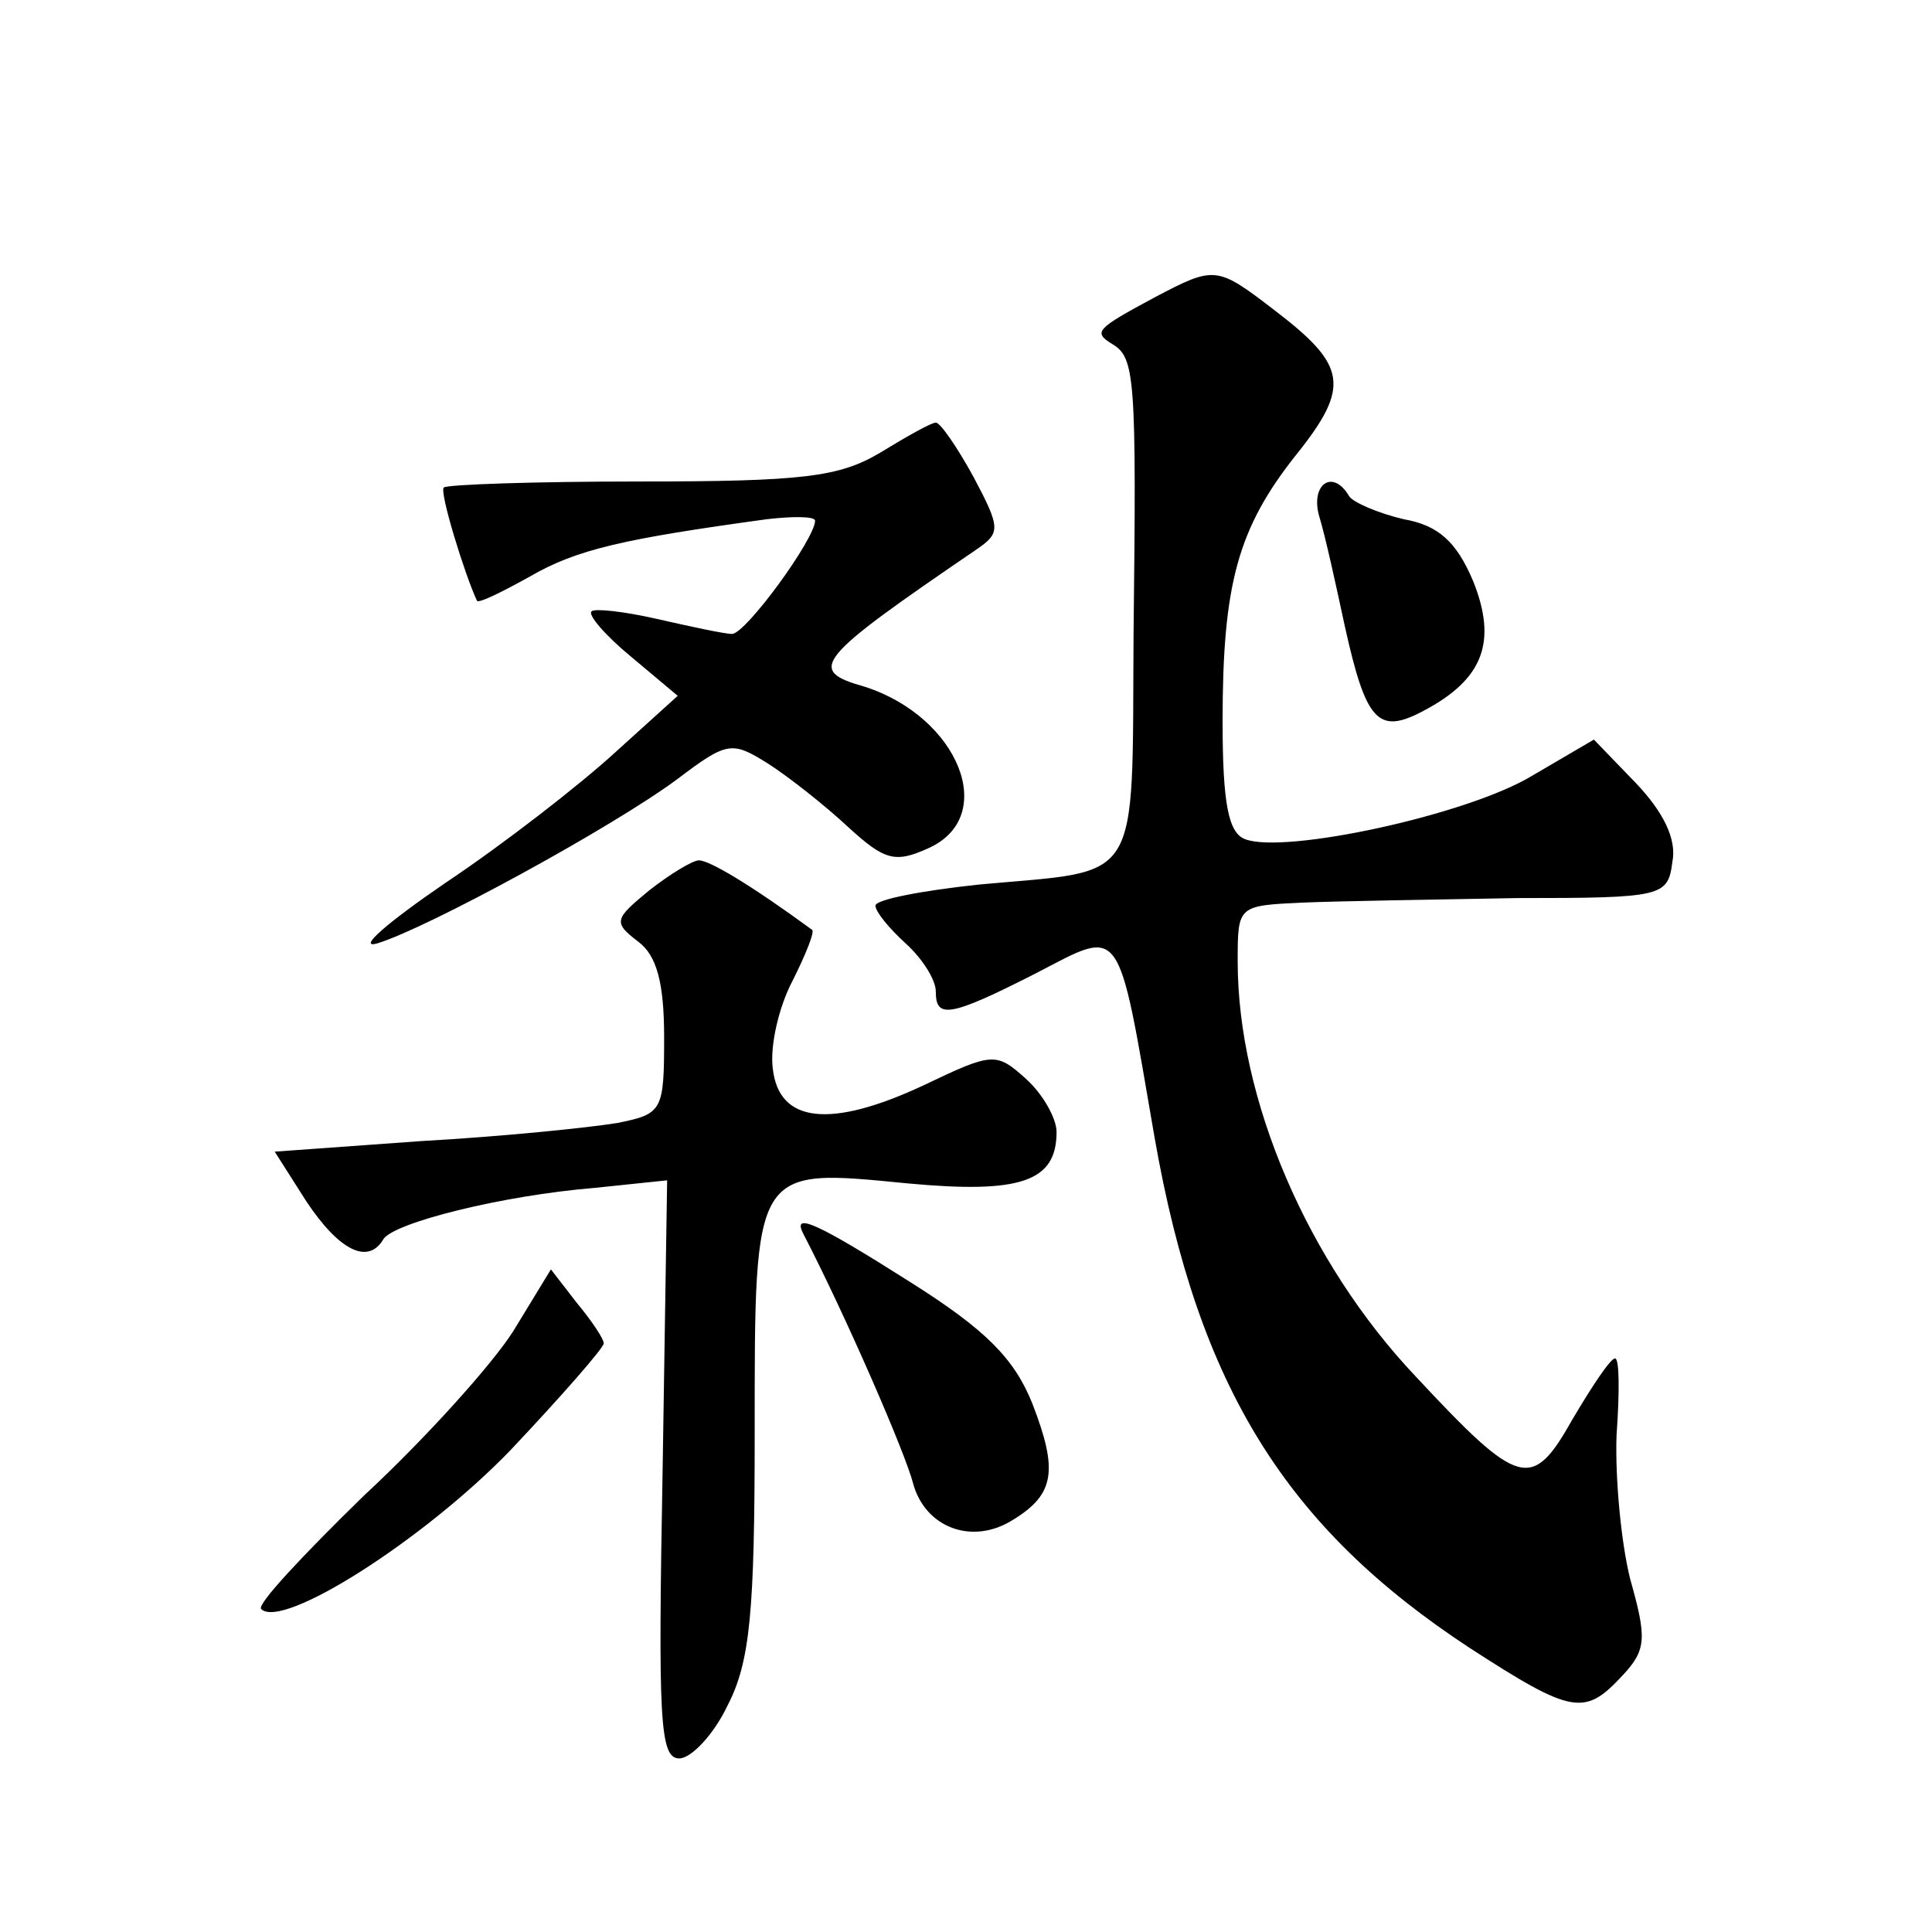 <?xml version="1.0" standalone="no"?>
<!DOCTYPE svg PUBLIC "-//W3C//DTD SVG 20010904//EN"
 "http://www.w3.org/TR/2001/REC-SVG-20010904/DTD/svg10.dtd">
<svg version="1.0" xmlns="http://www.w3.org/2000/svg"
 width="128pt" height="128pt" viewBox="0 0 128 128"
 preserveAspectRatio="xMidYMid meet">
<g transform="translate(0,128) scale(0.1,-0.1)"
fill="#0" stroke="none">
<path d="M765 1083 c-39 -21 -41 -23 -28 -31 15 -9 16 -22 14 -193 -1 -168 6 -155
-102 -165 -38 -4 -69 -10 -69 -14 0 -4 9 -15 20 -25 11 -10 20 -24 20 -32 0 -18
9 -17 66 12 58 30 54 36 79 -109 29 -165 87 -258 209 -338 68 -44 76 -45 101 -18
16 17 16 25 5 64 -6 24 -10 67 -9 95 2 28 2 51 -1 51 -3 0 -15 -18 -28 -40 -27
-48 -35 -46 -104 28 -72 76 -118 184 -118 275 0 37 0 37 43 39 23 1 87 2 142 3
97 0 100 1 103 24 3 15 -6 33 -24 52 l-28 29 -41 -24 c-43 -26 -164 -52 -190 -42
-11 4 -15 23 -15 78 0 91 10 128 49 177 36 45 33 59 -14 95 -39 30 -40 30 -80 9z
M583 980 c-27 -16 -51 -19 -159 -19 -70 0 -128 -2 -130 -4 -3 -3 14 -58 22 -75
1 -2 17 6 35 16 31 18 62 25 157 38 17 2 32 2 32 -1 0 -12 -46 -75 -55 -75 -5 0
-28 5 -50 10 -22 5 -41 7 -43 5 -3 -2 9 -16 26 -30 l31 -26 -42 -38 c-23 -21 -73
-60 -112 -86 -38 -26 -59 -44 -45 -40 33 10 156 77 199 109 33 25 36 25 60 10 14
-9 38 -28 53 -42 24 -22 31 -24 53 -14 47 21 20 87 -42 107 -39 11 -33 18 74 91
16 11 16 14 -2 48 -11 20 -22 36 -25 36 -3 0 -19 -9 -37 -20z M874 938 c4 -13 11
-45 17 -73 14 -63 22 -72 52 -56 40 21 49 46 33 86 -11 26 -23 37 -46 41 -17 4
-33 11 -36 15 -11 19 -26 8 -20 -13z M430 690 c-23 -19 -24 -21 -7 -34 12 -9 17
-27 17 -63 0 -49 -1 -51 -31 -57 -18 -3 -76 -9 -130 -12 l-97 -7 21 -33 c22 -33
41 -42 51 -25 7 11 79 29 140 34 l48 5 -3 -192 c-3 -165 -2 -191 11 -191 8 0 23
16 32 35 15 29 18 62 18 181 0 177 -1 175 101 165 75 -7 99 1 99 34 0 9 -9 25 -20
35 -20 18 -22 18 -68 -4 -62 -29 -96 -25 -100 11 -2 15 4 41 13 58 9 18 15 33 13
34 -41 30 -68 46 -75 46 -4 0 -19 -9 -33 -20z M532 463 c28 -54 68 -146 73 -166
8 -29 39 -41 66 -24 28 17 30 33 13 77 -12 30 -31 49 -80 80 -63 40 -79 47 -72
33z M340 398 c-14 -22 -58 -71 -99 -109 -40 -39 -71 -72 -68 -75 14 -14 108 46
165 105 34 36 62 68 62 71 0 3 -8 15 -18 27 l-17 22 -25 -41z"/>
</g>
</svg>
